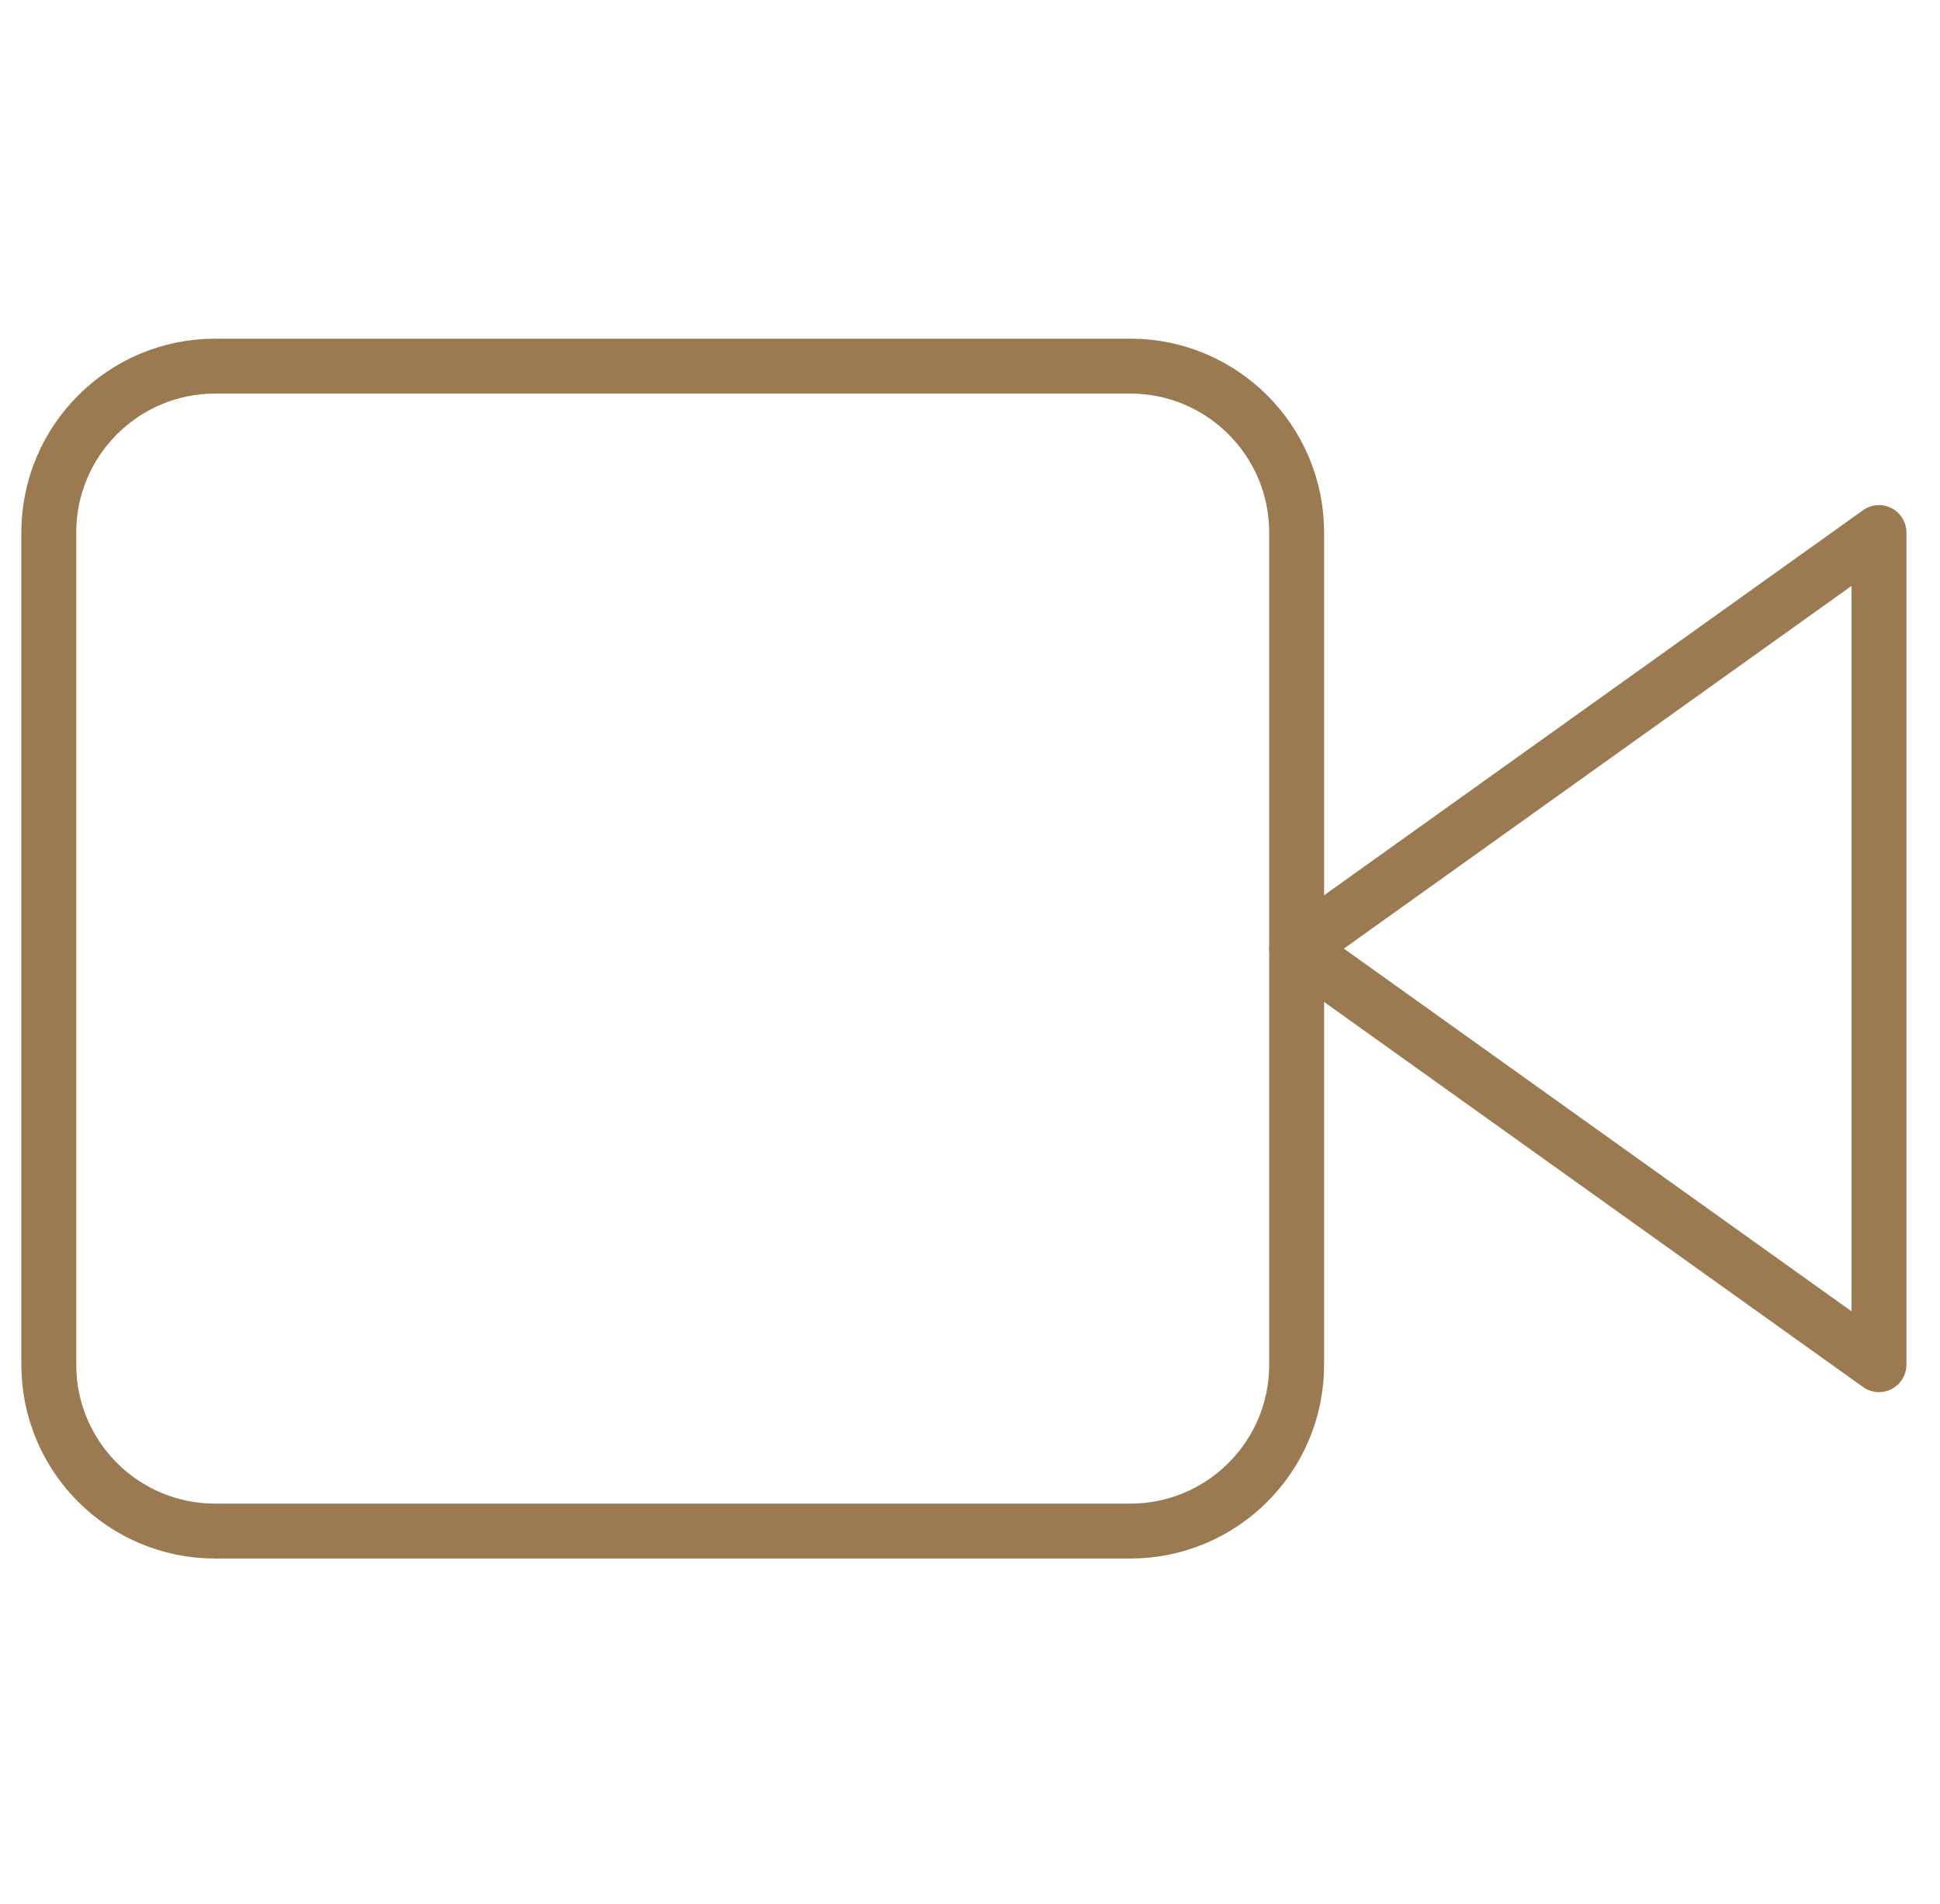 <svg xmlns="http://www.w3.org/2000/svg" fill="none" viewBox="0 0 53 52" height="52" width="53">
<g clip-path="url(#clip0_1_672)">
<path stroke-linejoin="round" stroke-linecap="round" stroke-width="1.5" stroke="#9B7A52" d="M51.333 14.546L35.424 25.909L51.333 37.273V14.546Z"></path>
<path stroke-linejoin="round" stroke-linecap="round" stroke-width="1.5" stroke="#9B7A52" d="M30.878 10H5.878C3.368 10 1.333 12.035 1.333 14.546V37.273C1.333 39.783 3.368 41.818 5.878 41.818H30.878C33.389 41.818 35.424 39.783 35.424 37.273V14.546C35.424 12.035 33.389 10 30.878 10Z"></path>
</g>
<defs>
<clipPath id="clip0_1_672">
<rect transform="translate(0.25)" fill="white" height="52" width="52"></rect>
</clipPath>
</defs>
</svg>
